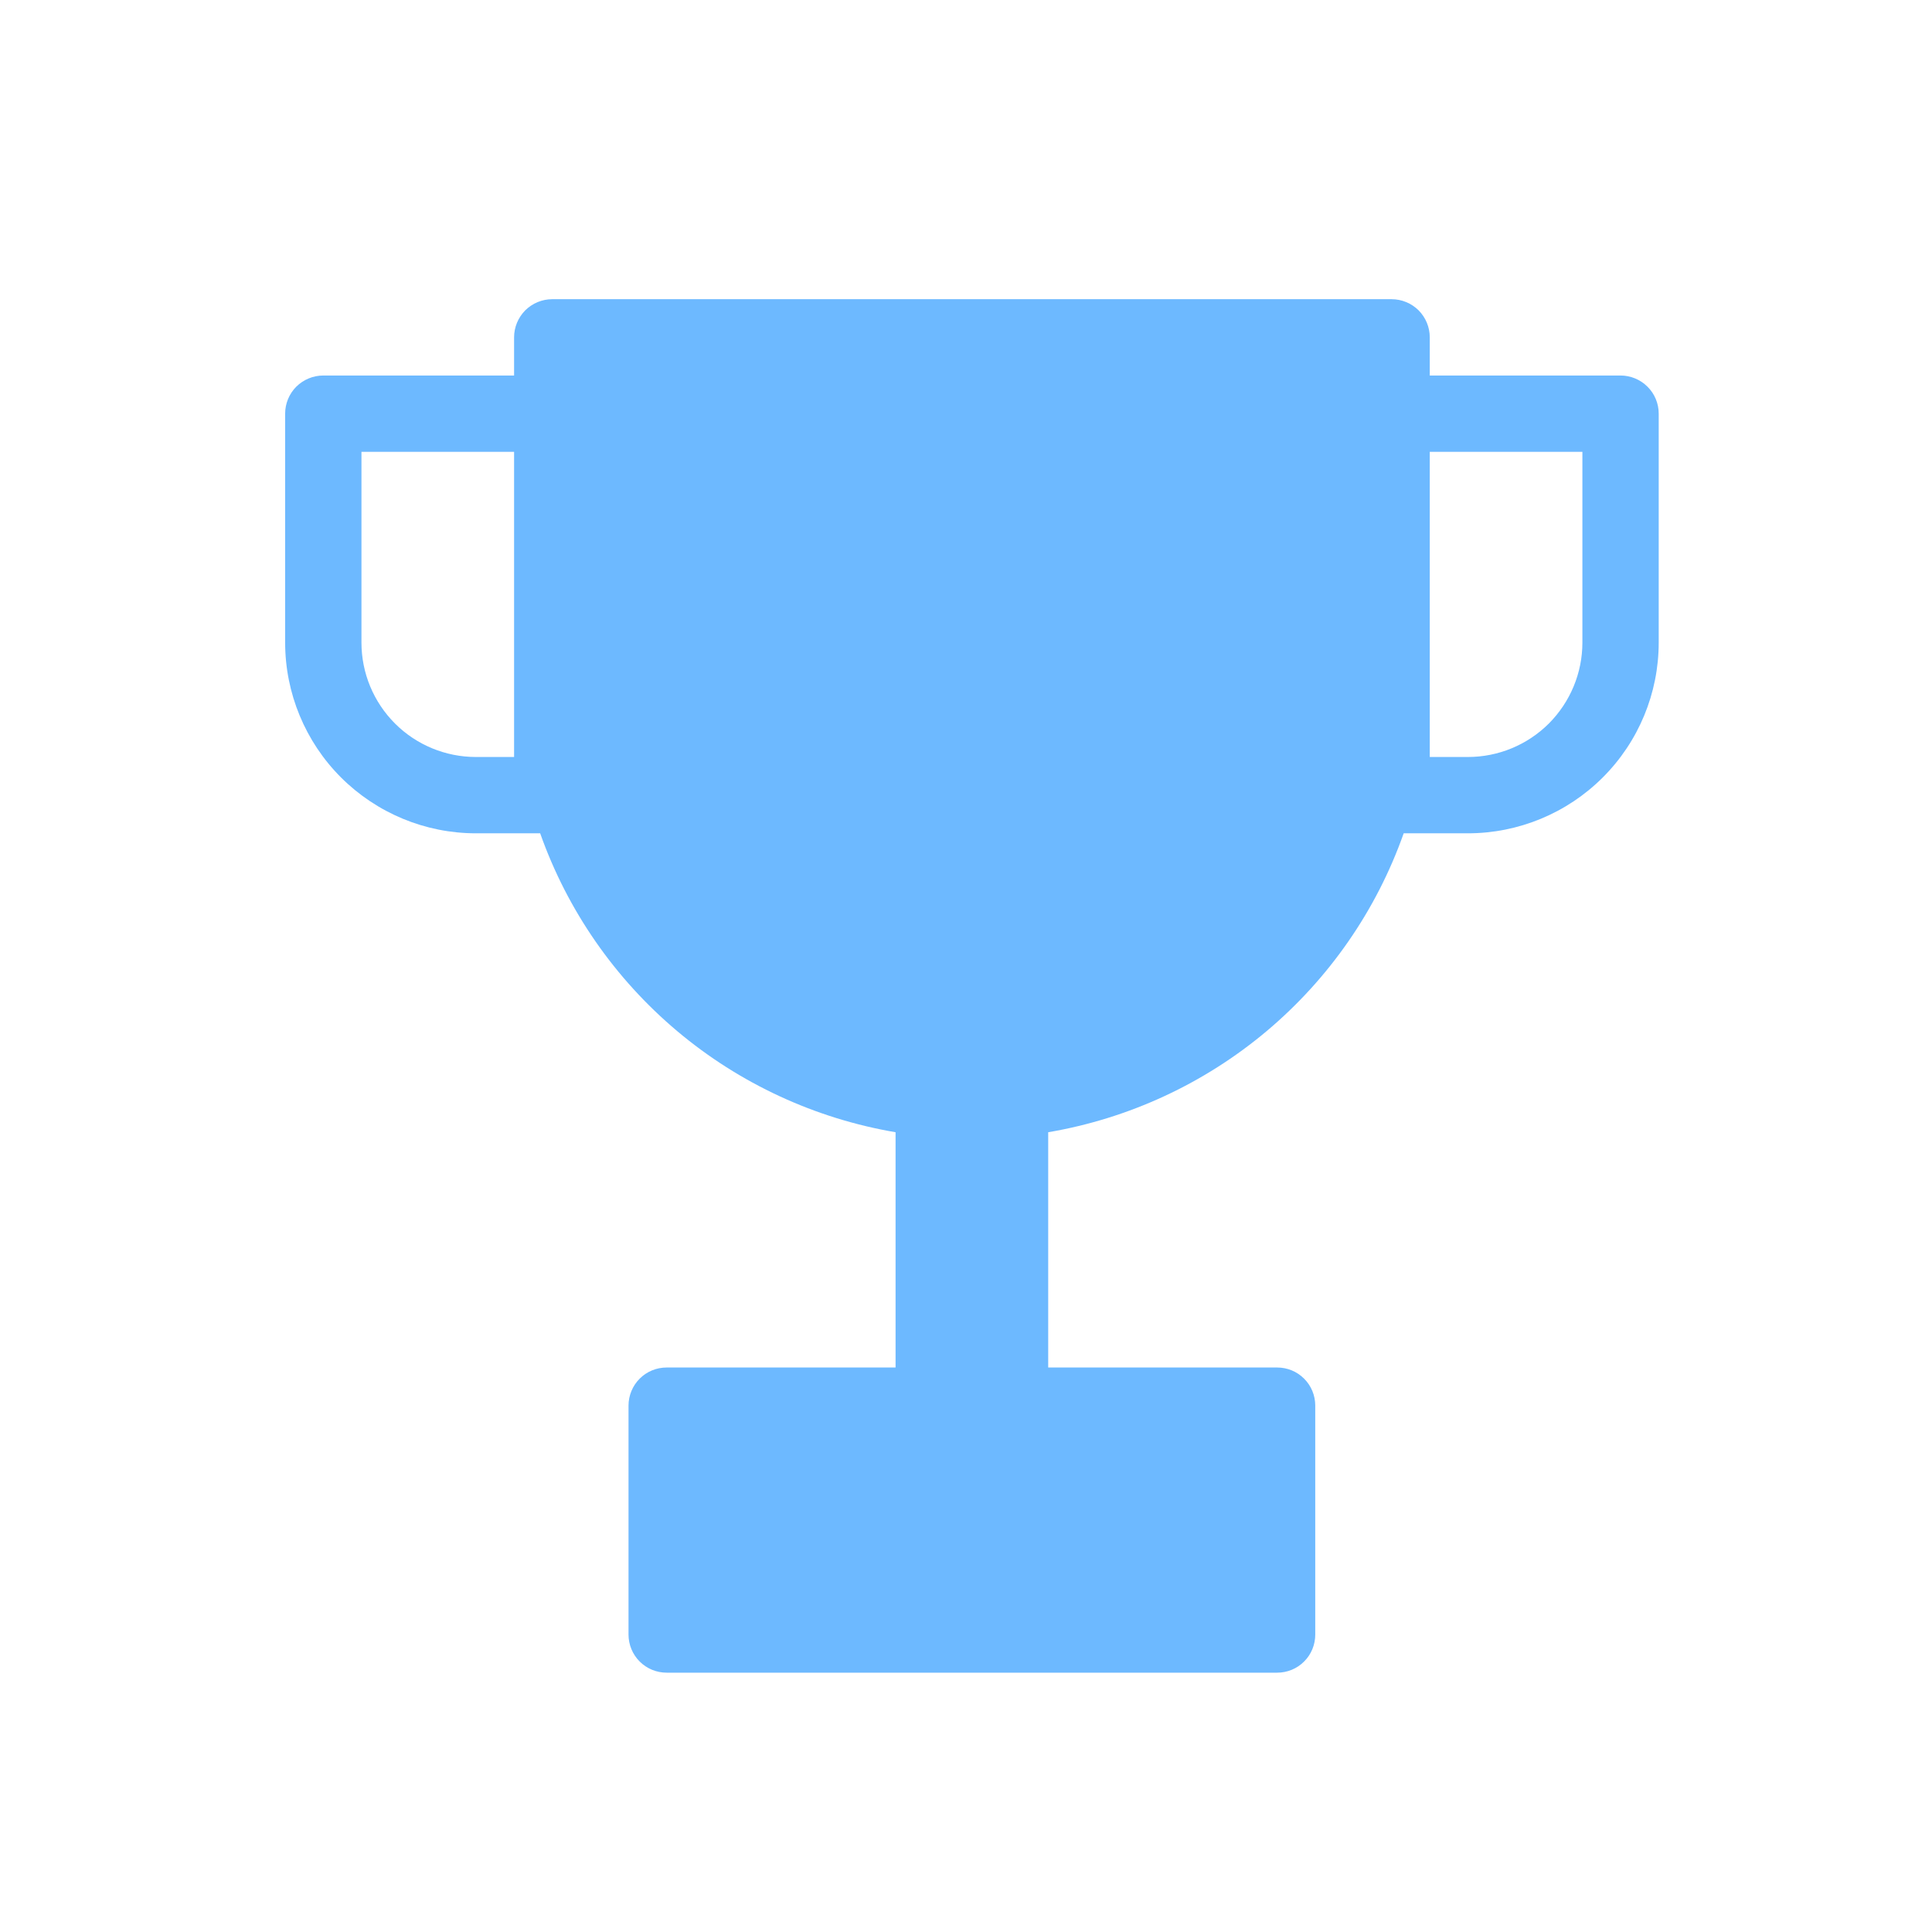 <?xml version="1.0" encoding="UTF-8"?> <svg xmlns="http://www.w3.org/2000/svg" width="22" height="22" viewBox="0 0 22 22" fill="none"> <path fill-rule="evenodd" clip-rule="evenodd" d="M5.854 3.841C5.854 3.726 5.9 3.616 5.981 3.534C6.063 3.453 6.173 3.407 6.288 3.407H15.846C15.962 3.407 16.072 3.453 16.154 3.534C16.235 3.616 16.281 3.726 16.281 3.841V4.276H18.453C18.568 4.276 18.679 4.322 18.76 4.403C18.842 4.484 18.888 4.595 18.888 4.71V7.317C18.888 7.893 18.659 8.446 18.251 8.853C17.844 9.26 17.291 9.489 16.715 9.489H15.984C15.674 10.366 15.135 11.143 14.423 11.742C13.711 12.34 12.853 12.737 11.936 12.893V15.572H14.543C14.658 15.572 14.769 15.617 14.85 15.699C14.932 15.78 14.977 15.891 14.977 16.006V18.613C14.977 18.728 14.932 18.839 14.85 18.92C14.769 19.002 14.658 19.047 14.543 19.047H7.592C7.476 19.047 7.366 19.002 7.284 18.92C7.203 18.839 7.157 18.728 7.157 18.613V16.006C7.157 15.891 7.203 15.78 7.284 15.699C7.366 15.617 7.476 15.572 7.592 15.572H10.198V12.893C9.282 12.737 8.423 12.34 7.712 11.742C7 11.143 6.461 10.366 6.151 9.489H5.419C4.843 9.489 4.291 9.26 3.883 8.853C3.476 8.446 3.247 7.893 3.247 7.317V4.71C3.247 4.595 3.293 4.484 3.374 4.403C3.456 4.322 3.566 4.276 3.682 4.276H5.854V3.841ZM16.281 7.751V5.145H18.019V7.317C18.019 7.663 17.881 7.994 17.637 8.239C17.392 8.483 17.061 8.62 16.715 8.62H16.281V7.751ZM5.854 5.145H4.116V7.317C4.116 7.663 4.253 7.994 4.498 8.239C4.742 8.483 5.074 8.62 5.419 8.62H5.854V5.145Z" fill="#6DB9FF"></path> </svg> 